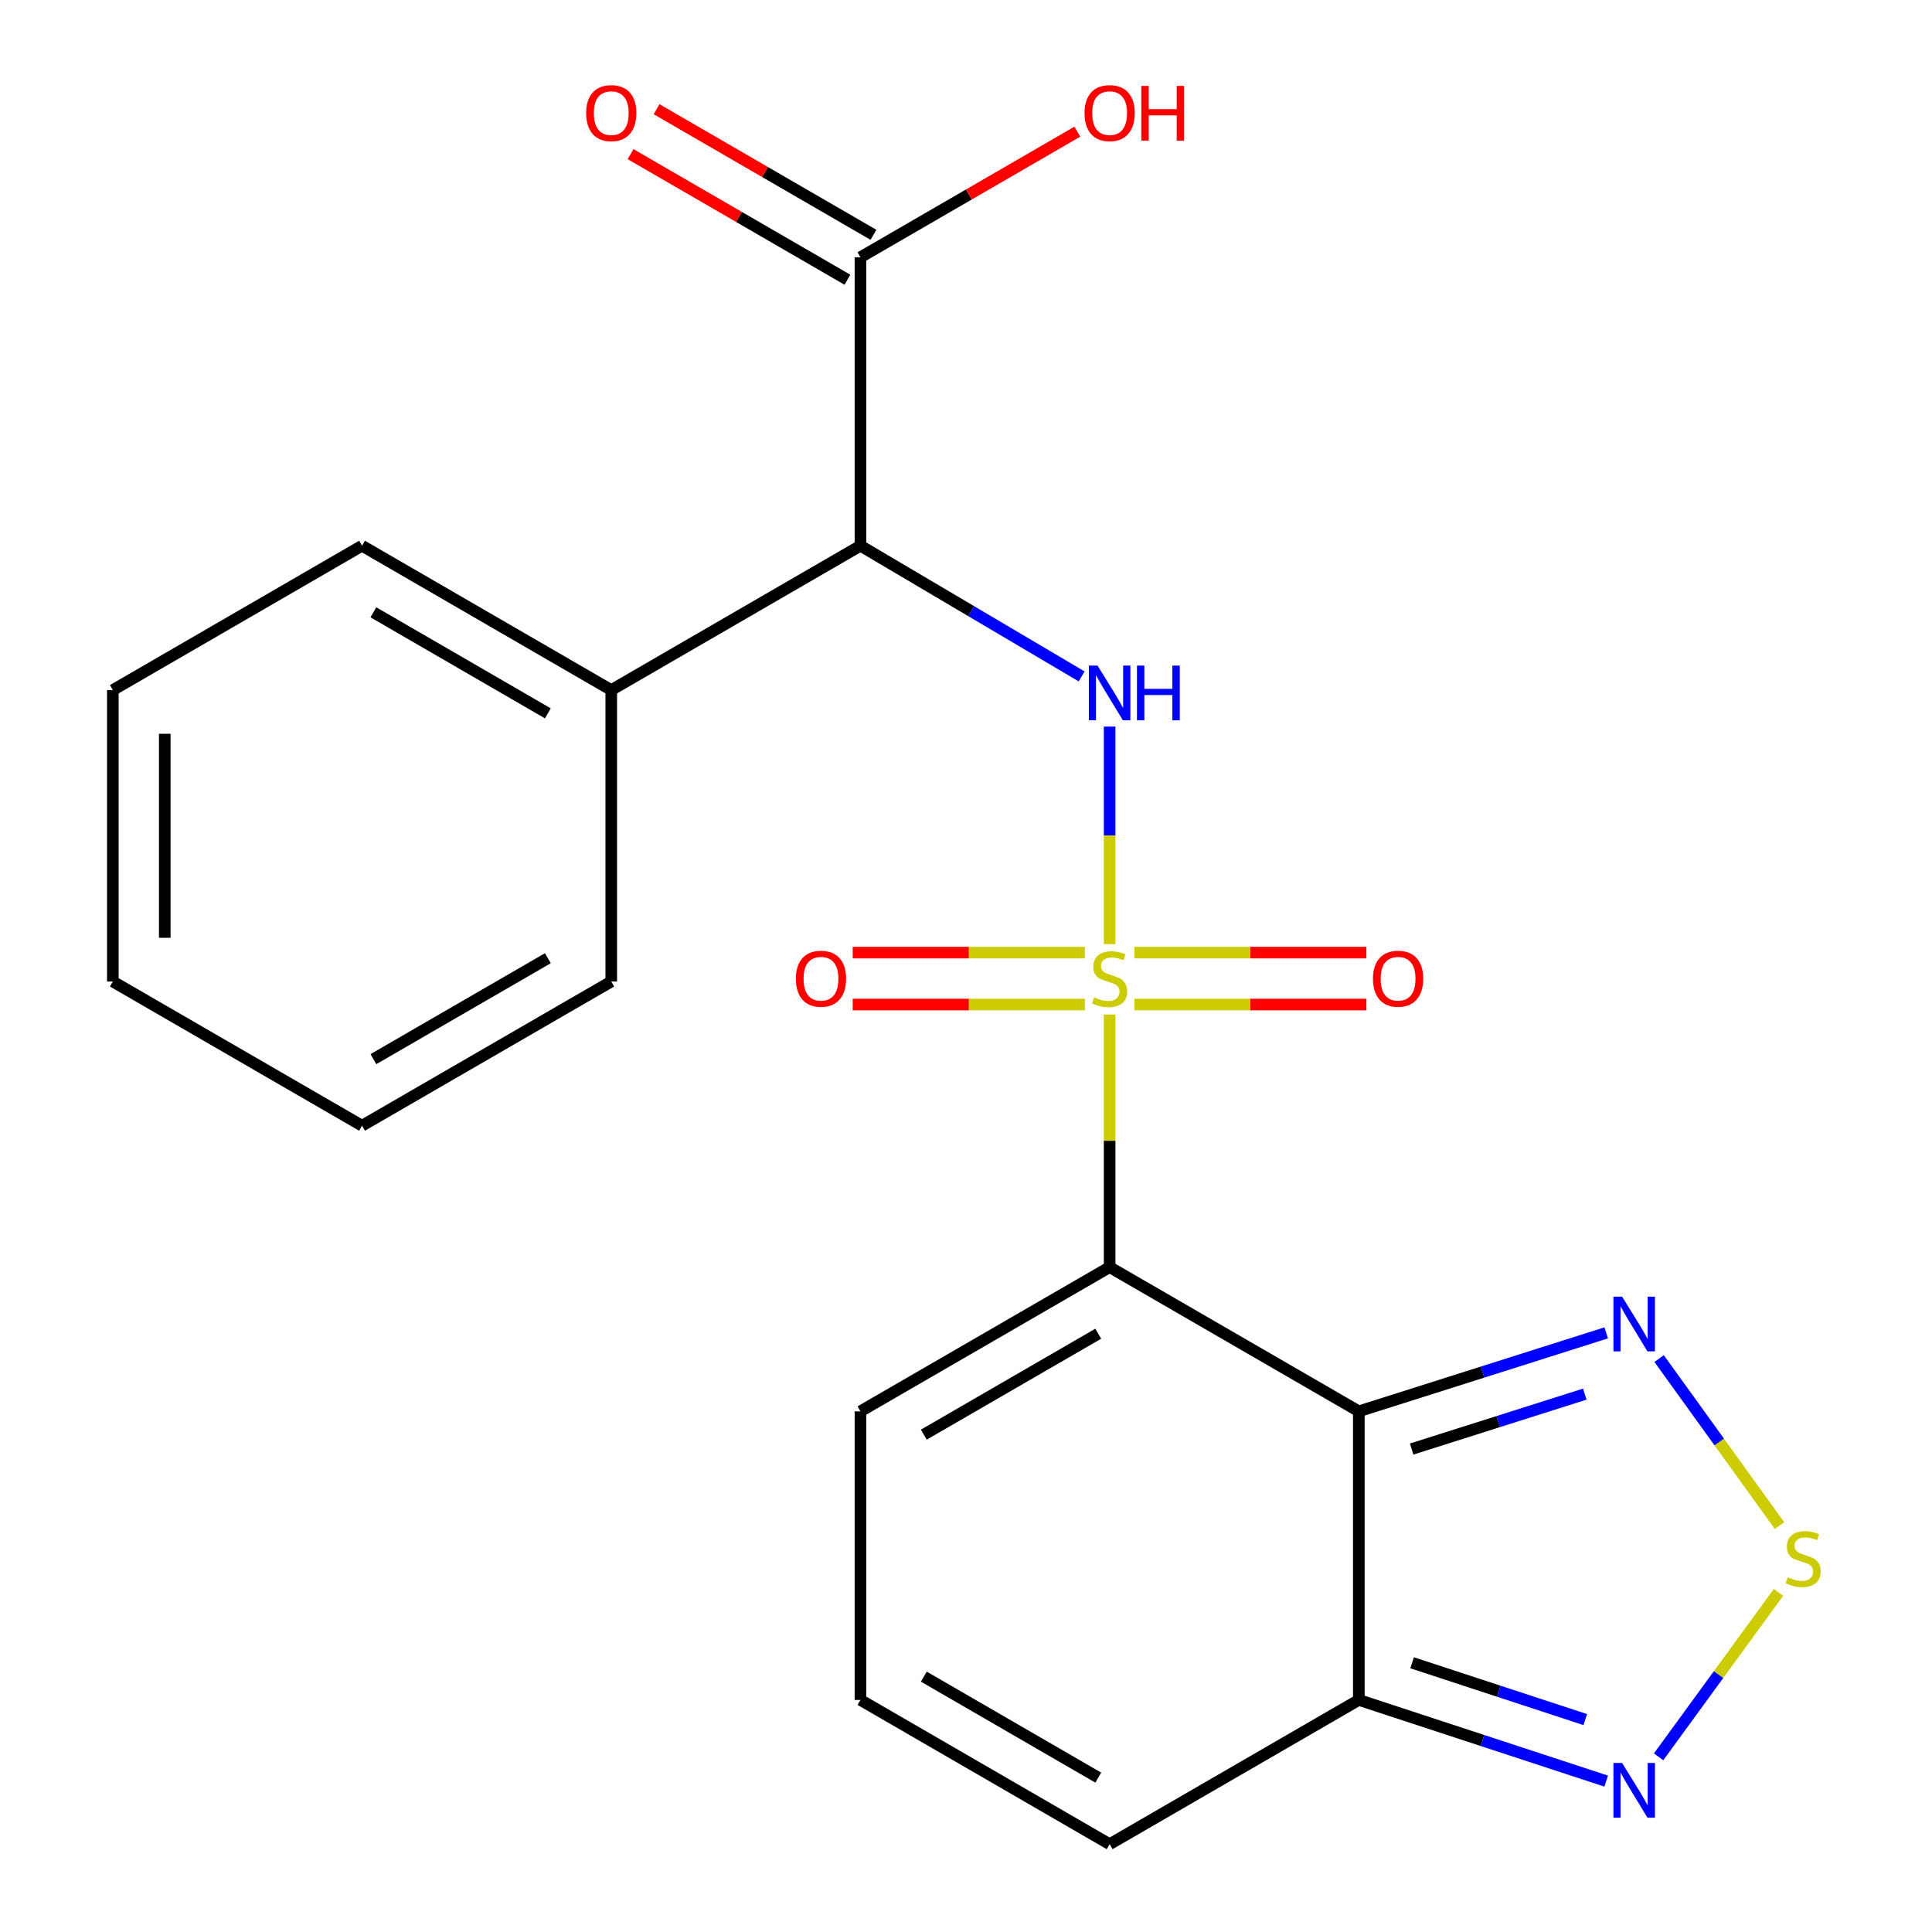 <?xml version='1.0' encoding='iso-8859-1'?>
<svg version='1.1' baseProfile='full'
              xmlns='http://www.w3.org/2000/svg'
                      xmlns:rdkit='http://www.rdkit.org/xml'
                      xmlns:xlink='http://www.w3.org/1999/xlink'
                  xml:space='preserve'
width='1000px' height='1000px' viewBox='0 0 1000 1000'>
<!-- END OF HEADER -->
<rect style='opacity:1.0;fill:#FFFFFF;stroke:none' width='1000' height='1000' x='0' y='0'> </rect>
<path class='bond-0' d='M 574.346,525.122 L 574.346,590.495' style='fill:none;fill-rule:evenodd;stroke:#CCCC00;stroke-width:6px;stroke-linecap:butt;stroke-linejoin:miter;stroke-opacity:1' />
<path class='bond-0' d='M 574.346,590.495 L 574.346,655.869' style='fill:none;fill-rule:evenodd;stroke:#000000;stroke-width:6px;stroke-linecap:butt;stroke-linejoin:miter;stroke-opacity:1' />
<path class='bond-2' d='M 574.346,488.692 L 574.346,432.386' style='fill:none;fill-rule:evenodd;stroke:#CCCC00;stroke-width:6px;stroke-linecap:butt;stroke-linejoin:miter;stroke-opacity:1' />
<path class='bond-2' d='M 574.346,432.386 L 574.346,376.08' style='fill:none;fill-rule:evenodd;stroke:#0000FF;stroke-width:6px;stroke-linecap:butt;stroke-linejoin:miter;stroke-opacity:1' />
<path class='bond-9' d='M 561.531,493.071 L 501.443,493.071' style='fill:none;fill-rule:evenodd;stroke:#CCCC00;stroke-width:6px;stroke-linecap:butt;stroke-linejoin:miter;stroke-opacity:1' />
<path class='bond-9' d='M 501.443,493.071 L 441.355,493.071' style='fill:none;fill-rule:evenodd;stroke:#FF0000;stroke-width:6px;stroke-linecap:butt;stroke-linejoin:miter;stroke-opacity:1' />
<path class='bond-9' d='M 561.531,519.945 L 501.443,519.945' style='fill:none;fill-rule:evenodd;stroke:#CCCC00;stroke-width:6px;stroke-linecap:butt;stroke-linejoin:miter;stroke-opacity:1' />
<path class='bond-9' d='M 501.443,519.945 L 441.355,519.945' style='fill:none;fill-rule:evenodd;stroke:#FF0000;stroke-width:6px;stroke-linecap:butt;stroke-linejoin:miter;stroke-opacity:1' />
<path class='bond-10' d='M 587.159,519.945 L 647.197,519.945' style='fill:none;fill-rule:evenodd;stroke:#CCCC00;stroke-width:6px;stroke-linecap:butt;stroke-linejoin:miter;stroke-opacity:1' />
<path class='bond-10' d='M 647.197,519.945 L 707.235,519.945' style='fill:none;fill-rule:evenodd;stroke:#FF0000;stroke-width:6px;stroke-linecap:butt;stroke-linejoin:miter;stroke-opacity:1' />
<path class='bond-10' d='M 587.159,493.071 L 647.197,493.071' style='fill:none;fill-rule:evenodd;stroke:#CCCC00;stroke-width:6px;stroke-linecap:butt;stroke-linejoin:miter;stroke-opacity:1' />
<path class='bond-10' d='M 647.197,493.071 L 707.235,493.071' style='fill:none;fill-rule:evenodd;stroke:#FF0000;stroke-width:6px;stroke-linecap:butt;stroke-linejoin:miter;stroke-opacity:1' />
<path class='bond-1' d='M 574.346,655.869 L 703.327,730.504' style='fill:none;fill-rule:evenodd;stroke:#000000;stroke-width:6px;stroke-linecap:butt;stroke-linejoin:miter;stroke-opacity:1' />
<path class='bond-11' d='M 574.346,655.869 L 445.365,730.504' style='fill:none;fill-rule:evenodd;stroke:#000000;stroke-width:6px;stroke-linecap:butt;stroke-linejoin:miter;stroke-opacity:1' />
<path class='bond-11' d='M 568.459,690.325 L 478.172,742.569' style='fill:none;fill-rule:evenodd;stroke:#000000;stroke-width:6px;stroke-linecap:butt;stroke-linejoin:miter;stroke-opacity:1' />
<path class='bond-4' d='M 703.327,730.504 L 767.35,710.196' style='fill:none;fill-rule:evenodd;stroke:#000000;stroke-width:6px;stroke-linecap:butt;stroke-linejoin:miter;stroke-opacity:1' />
<path class='bond-4' d='M 767.35,710.196 L 831.372,689.888' style='fill:none;fill-rule:evenodd;stroke:#0000FF;stroke-width:6px;stroke-linecap:butt;stroke-linejoin:miter;stroke-opacity:1' />
<path class='bond-4' d='M 730.66,750.028 L 775.475,735.813' style='fill:none;fill-rule:evenodd;stroke:#000000;stroke-width:6px;stroke-linecap:butt;stroke-linejoin:miter;stroke-opacity:1' />
<path class='bond-4' d='M 775.475,735.813 L 820.291,721.597' style='fill:none;fill-rule:evenodd;stroke:#0000FF;stroke-width:6px;stroke-linecap:butt;stroke-linejoin:miter;stroke-opacity:1' />
<path class='bond-6' d='M 703.327,730.504 L 703.327,879.88' style='fill:none;fill-rule:evenodd;stroke:#000000;stroke-width:6px;stroke-linecap:butt;stroke-linejoin:miter;stroke-opacity:1' />
<path class='bond-3' d='M 559.861,350.112 L 502.613,316.289' style='fill:none;fill-rule:evenodd;stroke:#0000FF;stroke-width:6px;stroke-linecap:butt;stroke-linejoin:miter;stroke-opacity:1' />
<path class='bond-3' d='M 502.613,316.289 L 445.365,282.467' style='fill:none;fill-rule:evenodd;stroke:#000000;stroke-width:6px;stroke-linecap:butt;stroke-linejoin:miter;stroke-opacity:1' />
<path class='bond-8' d='M 445.365,282.467 L 445.365,133.165' style='fill:none;fill-rule:evenodd;stroke:#000000;stroke-width:6px;stroke-linecap:butt;stroke-linejoin:miter;stroke-opacity:1' />
<path class='bond-14' d='M 445.365,282.467 L 316.384,357.177' style='fill:none;fill-rule:evenodd;stroke:#000000;stroke-width:6px;stroke-linecap:butt;stroke-linejoin:miter;stroke-opacity:1' />
<path class='bond-5' d='M 858.754,703.196 L 889.913,746.42' style='fill:none;fill-rule:evenodd;stroke:#0000FF;stroke-width:6px;stroke-linecap:butt;stroke-linejoin:miter;stroke-opacity:1' />
<path class='bond-5' d='M 889.913,746.42 L 921.072,789.644' style='fill:none;fill-rule:evenodd;stroke:#CCCC00;stroke-width:6px;stroke-linecap:butt;stroke-linejoin:miter;stroke-opacity:1' />
<path class='bond-23' d='M 920.548,824.208 L 889.517,866.767' style='fill:none;fill-rule:evenodd;stroke:#CCCC00;stroke-width:6px;stroke-linecap:butt;stroke-linejoin:miter;stroke-opacity:1' />
<path class='bond-23' d='M 889.517,866.767 L 858.486,909.326' style='fill:none;fill-rule:evenodd;stroke:#0000FF;stroke-width:6px;stroke-linecap:butt;stroke-linejoin:miter;stroke-opacity:1' />
<path class='bond-7' d='M 703.327,879.88 L 767.344,900.89' style='fill:none;fill-rule:evenodd;stroke:#000000;stroke-width:6px;stroke-linecap:butt;stroke-linejoin:miter;stroke-opacity:1' />
<path class='bond-7' d='M 767.344,900.89 L 831.36,921.9' style='fill:none;fill-rule:evenodd;stroke:#0000FF;stroke-width:6px;stroke-linecap:butt;stroke-linejoin:miter;stroke-opacity:1' />
<path class='bond-7' d='M 730.913,860.649 L 775.724,875.356' style='fill:none;fill-rule:evenodd;stroke:#000000;stroke-width:6px;stroke-linecap:butt;stroke-linejoin:miter;stroke-opacity:1' />
<path class='bond-7' d='M 775.724,875.356 L 820.536,890.063' style='fill:none;fill-rule:evenodd;stroke:#0000FF;stroke-width:6px;stroke-linecap:butt;stroke-linejoin:miter;stroke-opacity:1' />
<path class='bond-22' d='M 703.327,879.88 L 574.346,954.545' style='fill:none;fill-rule:evenodd;stroke:#000000;stroke-width:6px;stroke-linecap:butt;stroke-linejoin:miter;stroke-opacity:1' />
<path class='bond-15' d='M 452.099,121.537 L 395.971,89.033' style='fill:none;fill-rule:evenodd;stroke:#000000;stroke-width:6px;stroke-linecap:butt;stroke-linejoin:miter;stroke-opacity:1' />
<path class='bond-15' d='M 395.971,89.033 L 339.844,56.529' style='fill:none;fill-rule:evenodd;stroke:#FF0000;stroke-width:6px;stroke-linecap:butt;stroke-linejoin:miter;stroke-opacity:1' />
<path class='bond-15' d='M 438.631,144.793 L 382.504,112.289' style='fill:none;fill-rule:evenodd;stroke:#000000;stroke-width:6px;stroke-linecap:butt;stroke-linejoin:miter;stroke-opacity:1' />
<path class='bond-15' d='M 382.504,112.289 L 326.376,79.784' style='fill:none;fill-rule:evenodd;stroke:#FF0000;stroke-width:6px;stroke-linecap:butt;stroke-linejoin:miter;stroke-opacity:1' />
<path class='bond-16' d='M 445.365,133.165 L 501.492,100.661' style='fill:none;fill-rule:evenodd;stroke:#000000;stroke-width:6px;stroke-linecap:butt;stroke-linejoin:miter;stroke-opacity:1' />
<path class='bond-16' d='M 501.492,100.661 L 557.62,68.157' style='fill:none;fill-rule:evenodd;stroke:#FF0000;stroke-width:6px;stroke-linecap:butt;stroke-linejoin:miter;stroke-opacity:1' />
<path class='bond-12' d='M 445.365,730.504 L 445.365,879.88' style='fill:none;fill-rule:evenodd;stroke:#000000;stroke-width:6px;stroke-linecap:butt;stroke-linejoin:miter;stroke-opacity:1' />
<path class='bond-13' d='M 445.365,879.88 L 574.346,954.545' style='fill:none;fill-rule:evenodd;stroke:#000000;stroke-width:6px;stroke-linecap:butt;stroke-linejoin:miter;stroke-opacity:1' />
<path class='bond-13' d='M 478.176,867.822 L 568.463,920.087' style='fill:none;fill-rule:evenodd;stroke:#000000;stroke-width:6px;stroke-linecap:butt;stroke-linejoin:miter;stroke-opacity:1' />
<path class='bond-17' d='M 316.384,357.177 L 187.388,282.467' style='fill:none;fill-rule:evenodd;stroke:#000000;stroke-width:6px;stroke-linecap:butt;stroke-linejoin:miter;stroke-opacity:1' />
<path class='bond-17' d='M 283.566,369.226 L 193.268,316.929' style='fill:none;fill-rule:evenodd;stroke:#000000;stroke-width:6px;stroke-linecap:butt;stroke-linejoin:miter;stroke-opacity:1' />
<path class='bond-18' d='M 316.384,357.177 L 316.384,508.031' style='fill:none;fill-rule:evenodd;stroke:#000000;stroke-width:6px;stroke-linecap:butt;stroke-linejoin:miter;stroke-opacity:1' />
<path class='bond-20' d='M 187.388,282.467 L 58.406,357.177' style='fill:none;fill-rule:evenodd;stroke:#000000;stroke-width:6px;stroke-linecap:butt;stroke-linejoin:miter;stroke-opacity:1' />
<path class='bond-19' d='M 316.384,508.031 L 187.388,582.666' style='fill:none;fill-rule:evenodd;stroke:#000000;stroke-width:6px;stroke-linecap:butt;stroke-linejoin:miter;stroke-opacity:1' />
<path class='bond-19' d='M 283.576,495.965 L 193.278,548.21' style='fill:none;fill-rule:evenodd;stroke:#000000;stroke-width:6px;stroke-linecap:butt;stroke-linejoin:miter;stroke-opacity:1' />
<path class='bond-21' d='M 187.388,582.666 L 58.406,508.031' style='fill:none;fill-rule:evenodd;stroke:#000000;stroke-width:6px;stroke-linecap:butt;stroke-linejoin:miter;stroke-opacity:1' />
<path class='bond-24' d='M 58.406,357.177 L 58.406,508.031' style='fill:none;fill-rule:evenodd;stroke:#000000;stroke-width:6px;stroke-linecap:butt;stroke-linejoin:miter;stroke-opacity:1' />
<path class='bond-24' d='M 85.281,379.805 L 85.281,485.403' style='fill:none;fill-rule:evenodd;stroke:#000000;stroke-width:6px;stroke-linecap:butt;stroke-linejoin:miter;stroke-opacity:1' />
<path  class='atom-0' d='M 566.346 516.228
Q 566.666 516.348, 567.986 516.908
Q 569.306 517.468, 570.746 517.828
Q 572.226 518.148, 573.666 518.148
Q 576.346 518.148, 577.906 516.868
Q 579.466 515.548, 579.466 513.268
Q 579.466 511.708, 578.666 510.748
Q 577.906 509.788, 576.706 509.268
Q 575.506 508.748, 573.506 508.148
Q 570.986 507.388, 569.466 506.668
Q 567.986 505.948, 566.906 504.428
Q 565.866 502.908, 565.866 500.348
Q 565.866 496.788, 568.266 494.588
Q 570.706 492.388, 575.506 492.388
Q 578.786 492.388, 582.506 493.948
L 581.586 497.028
Q 578.186 495.628, 575.626 495.628
Q 572.866 495.628, 571.346 496.788
Q 569.826 497.908, 569.866 499.868
Q 569.866 501.388, 570.626 502.308
Q 571.426 503.228, 572.546 503.748
Q 573.706 504.268, 575.626 504.868
Q 578.186 505.668, 579.706 506.468
Q 581.226 507.268, 582.306 508.908
Q 583.426 510.508, 583.426 513.268
Q 583.426 517.188, 580.786 519.308
Q 578.186 521.388, 573.826 521.388
Q 571.306 521.388, 569.386 520.828
Q 567.506 520.308, 565.266 519.388
L 566.346 516.228
' fill='#CCCC00'/>
<path  class='atom-3' d='M 568.086 344.51
L 577.366 359.51
Q 578.286 360.99, 579.766 363.67
Q 581.246 366.35, 581.326 366.51
L 581.326 344.51
L 585.086 344.51
L 585.086 372.83
L 581.206 372.83
L 571.246 356.43
Q 570.086 354.51, 568.846 352.31
Q 567.646 350.11, 567.286 349.43
L 567.286 372.83
L 563.606 372.83
L 563.606 344.51
L 568.086 344.51
' fill='#0000FF'/>
<path  class='atom-3' d='M 588.486 344.51
L 592.326 344.51
L 592.326 356.55
L 606.806 356.55
L 606.806 344.51
L 610.646 344.51
L 610.646 372.83
L 606.806 372.83
L 606.806 359.75
L 592.326 359.75
L 592.326 372.83
L 588.486 372.83
L 588.486 344.51
' fill='#0000FF'/>
<path  class='atom-5' d='M 839.59 671.136
L 848.87 686.136
Q 849.79 687.616, 851.27 690.296
Q 852.75 692.976, 852.83 693.136
L 852.83 671.136
L 856.59 671.136
L 856.59 699.456
L 852.71 699.456
L 842.75 683.056
Q 841.59 681.136, 840.35 678.936
Q 839.15 676.736, 838.79 676.056
L 838.79 699.456
L 835.11 699.456
L 835.11 671.136
L 839.59 671.136
' fill='#0000FF'/>
<path  class='atom-6' d='M 925.341 816.383
Q 925.661 816.503, 926.981 817.063
Q 928.301 817.623, 929.741 817.983
Q 931.221 818.303, 932.661 818.303
Q 935.341 818.303, 936.901 817.023
Q 938.461 815.703, 938.461 813.423
Q 938.461 811.863, 937.661 810.903
Q 936.901 809.943, 935.701 809.423
Q 934.501 808.903, 932.501 808.303
Q 929.981 807.543, 928.461 806.823
Q 926.981 806.103, 925.901 804.583
Q 924.861 803.063, 924.861 800.503
Q 924.861 796.943, 927.261 794.743
Q 929.701 792.543, 934.501 792.543
Q 937.781 792.543, 941.501 794.103
L 940.581 797.183
Q 937.181 795.783, 934.621 795.783
Q 931.861 795.783, 930.341 796.943
Q 928.821 798.063, 928.861 800.023
Q 928.861 801.543, 929.621 802.463
Q 930.421 803.383, 931.541 803.903
Q 932.701 804.423, 934.621 805.023
Q 937.181 805.823, 938.701 806.623
Q 940.221 807.423, 941.301 809.063
Q 942.421 810.663, 942.421 813.423
Q 942.421 817.343, 939.781 819.463
Q 937.181 821.543, 932.821 821.543
Q 930.301 821.543, 928.381 820.983
Q 926.501 820.463, 924.261 819.543
L 925.341 816.383
' fill='#CCCC00'/>
<path  class='atom-8' d='M 839.59 912.496
L 848.87 927.496
Q 849.79 928.976, 851.27 931.656
Q 852.75 934.336, 852.83 934.496
L 852.83 912.496
L 856.59 912.496
L 856.59 940.816
L 852.71 940.816
L 842.75 924.416
Q 841.59 922.496, 840.35 920.296
Q 839.15 918.096, 838.79 917.416
L 838.79 940.816
L 835.11 940.816
L 835.11 912.496
L 839.59 912.496
' fill='#0000FF'/>
<path  class='atom-10' d='M 411.941 506.588
Q 411.941 499.788, 415.301 495.988
Q 418.661 492.188, 424.941 492.188
Q 431.221 492.188, 434.581 495.988
Q 437.941 499.788, 437.941 506.588
Q 437.941 513.468, 434.541 517.388
Q 431.141 521.268, 424.941 521.268
Q 418.701 521.268, 415.301 517.388
Q 411.941 513.508, 411.941 506.588
M 424.941 518.068
Q 429.261 518.068, 431.581 515.188
Q 433.941 512.268, 433.941 506.588
Q 433.941 501.028, 431.581 498.228
Q 429.261 495.388, 424.941 495.388
Q 420.621 495.388, 418.261 498.188
Q 415.941 500.988, 415.941 506.588
Q 415.941 512.308, 418.261 515.188
Q 420.621 518.068, 424.941 518.068
' fill='#FF0000'/>
<path  class='atom-11' d='M 710.647 506.588
Q 710.647 499.788, 714.007 495.988
Q 717.367 492.188, 723.647 492.188
Q 729.927 492.188, 733.287 495.988
Q 736.647 499.788, 736.647 506.588
Q 736.647 513.468, 733.247 517.388
Q 729.847 521.268, 723.647 521.268
Q 717.407 521.268, 714.007 517.388
Q 710.647 513.508, 710.647 506.588
M 723.647 518.068
Q 727.967 518.068, 730.287 515.188
Q 732.647 512.268, 732.647 506.588
Q 732.647 501.028, 730.287 498.228
Q 727.967 495.388, 723.647 495.388
Q 719.327 495.388, 716.967 498.188
Q 714.647 500.988, 714.647 506.588
Q 714.647 512.308, 716.967 515.188
Q 719.327 518.068, 723.647 518.068
' fill='#FF0000'/>
<path  class='atom-16' d='M 303.384 58.55
Q 303.384 51.75, 306.744 47.95
Q 310.104 44.15, 316.384 44.15
Q 322.664 44.15, 326.024 47.95
Q 329.384 51.75, 329.384 58.55
Q 329.384 65.43, 325.984 69.35
Q 322.584 73.23, 316.384 73.23
Q 310.144 73.23, 306.744 69.35
Q 303.384 65.47, 303.384 58.55
M 316.384 70.03
Q 320.704 70.03, 323.024 67.15
Q 325.384 64.23, 325.384 58.55
Q 325.384 52.99, 323.024 50.19
Q 320.704 47.35, 316.384 47.35
Q 312.064 47.35, 309.704 50.15
Q 307.384 52.95, 307.384 58.55
Q 307.384 64.27, 309.704 67.15
Q 312.064 70.03, 316.384 70.03
' fill='#FF0000'/>
<path  class='atom-17' d='M 561.346 58.55
Q 561.346 51.75, 564.706 47.95
Q 568.066 44.15, 574.346 44.15
Q 580.626 44.15, 583.986 47.95
Q 587.346 51.75, 587.346 58.55
Q 587.346 65.43, 583.946 69.35
Q 580.546 73.23, 574.346 73.23
Q 568.106 73.23, 564.706 69.35
Q 561.346 65.47, 561.346 58.55
M 574.346 70.03
Q 578.666 70.03, 580.986 67.15
Q 583.346 64.23, 583.346 58.55
Q 583.346 52.99, 580.986 50.19
Q 578.666 47.35, 574.346 47.35
Q 570.026 47.35, 567.666 50.15
Q 565.346 52.95, 565.346 58.55
Q 565.346 64.27, 567.666 67.15
Q 570.026 70.03, 574.346 70.03
' fill='#FF0000'/>
<path  class='atom-17' d='M 590.746 44.47
L 594.586 44.47
L 594.586 56.51
L 609.066 56.51
L 609.066 44.47
L 612.906 44.47
L 612.906 72.79
L 609.066 72.79
L 609.066 59.71
L 594.586 59.71
L 594.586 72.79
L 590.746 72.79
L 590.746 44.47
' fill='#FF0000'/>
</svg>
